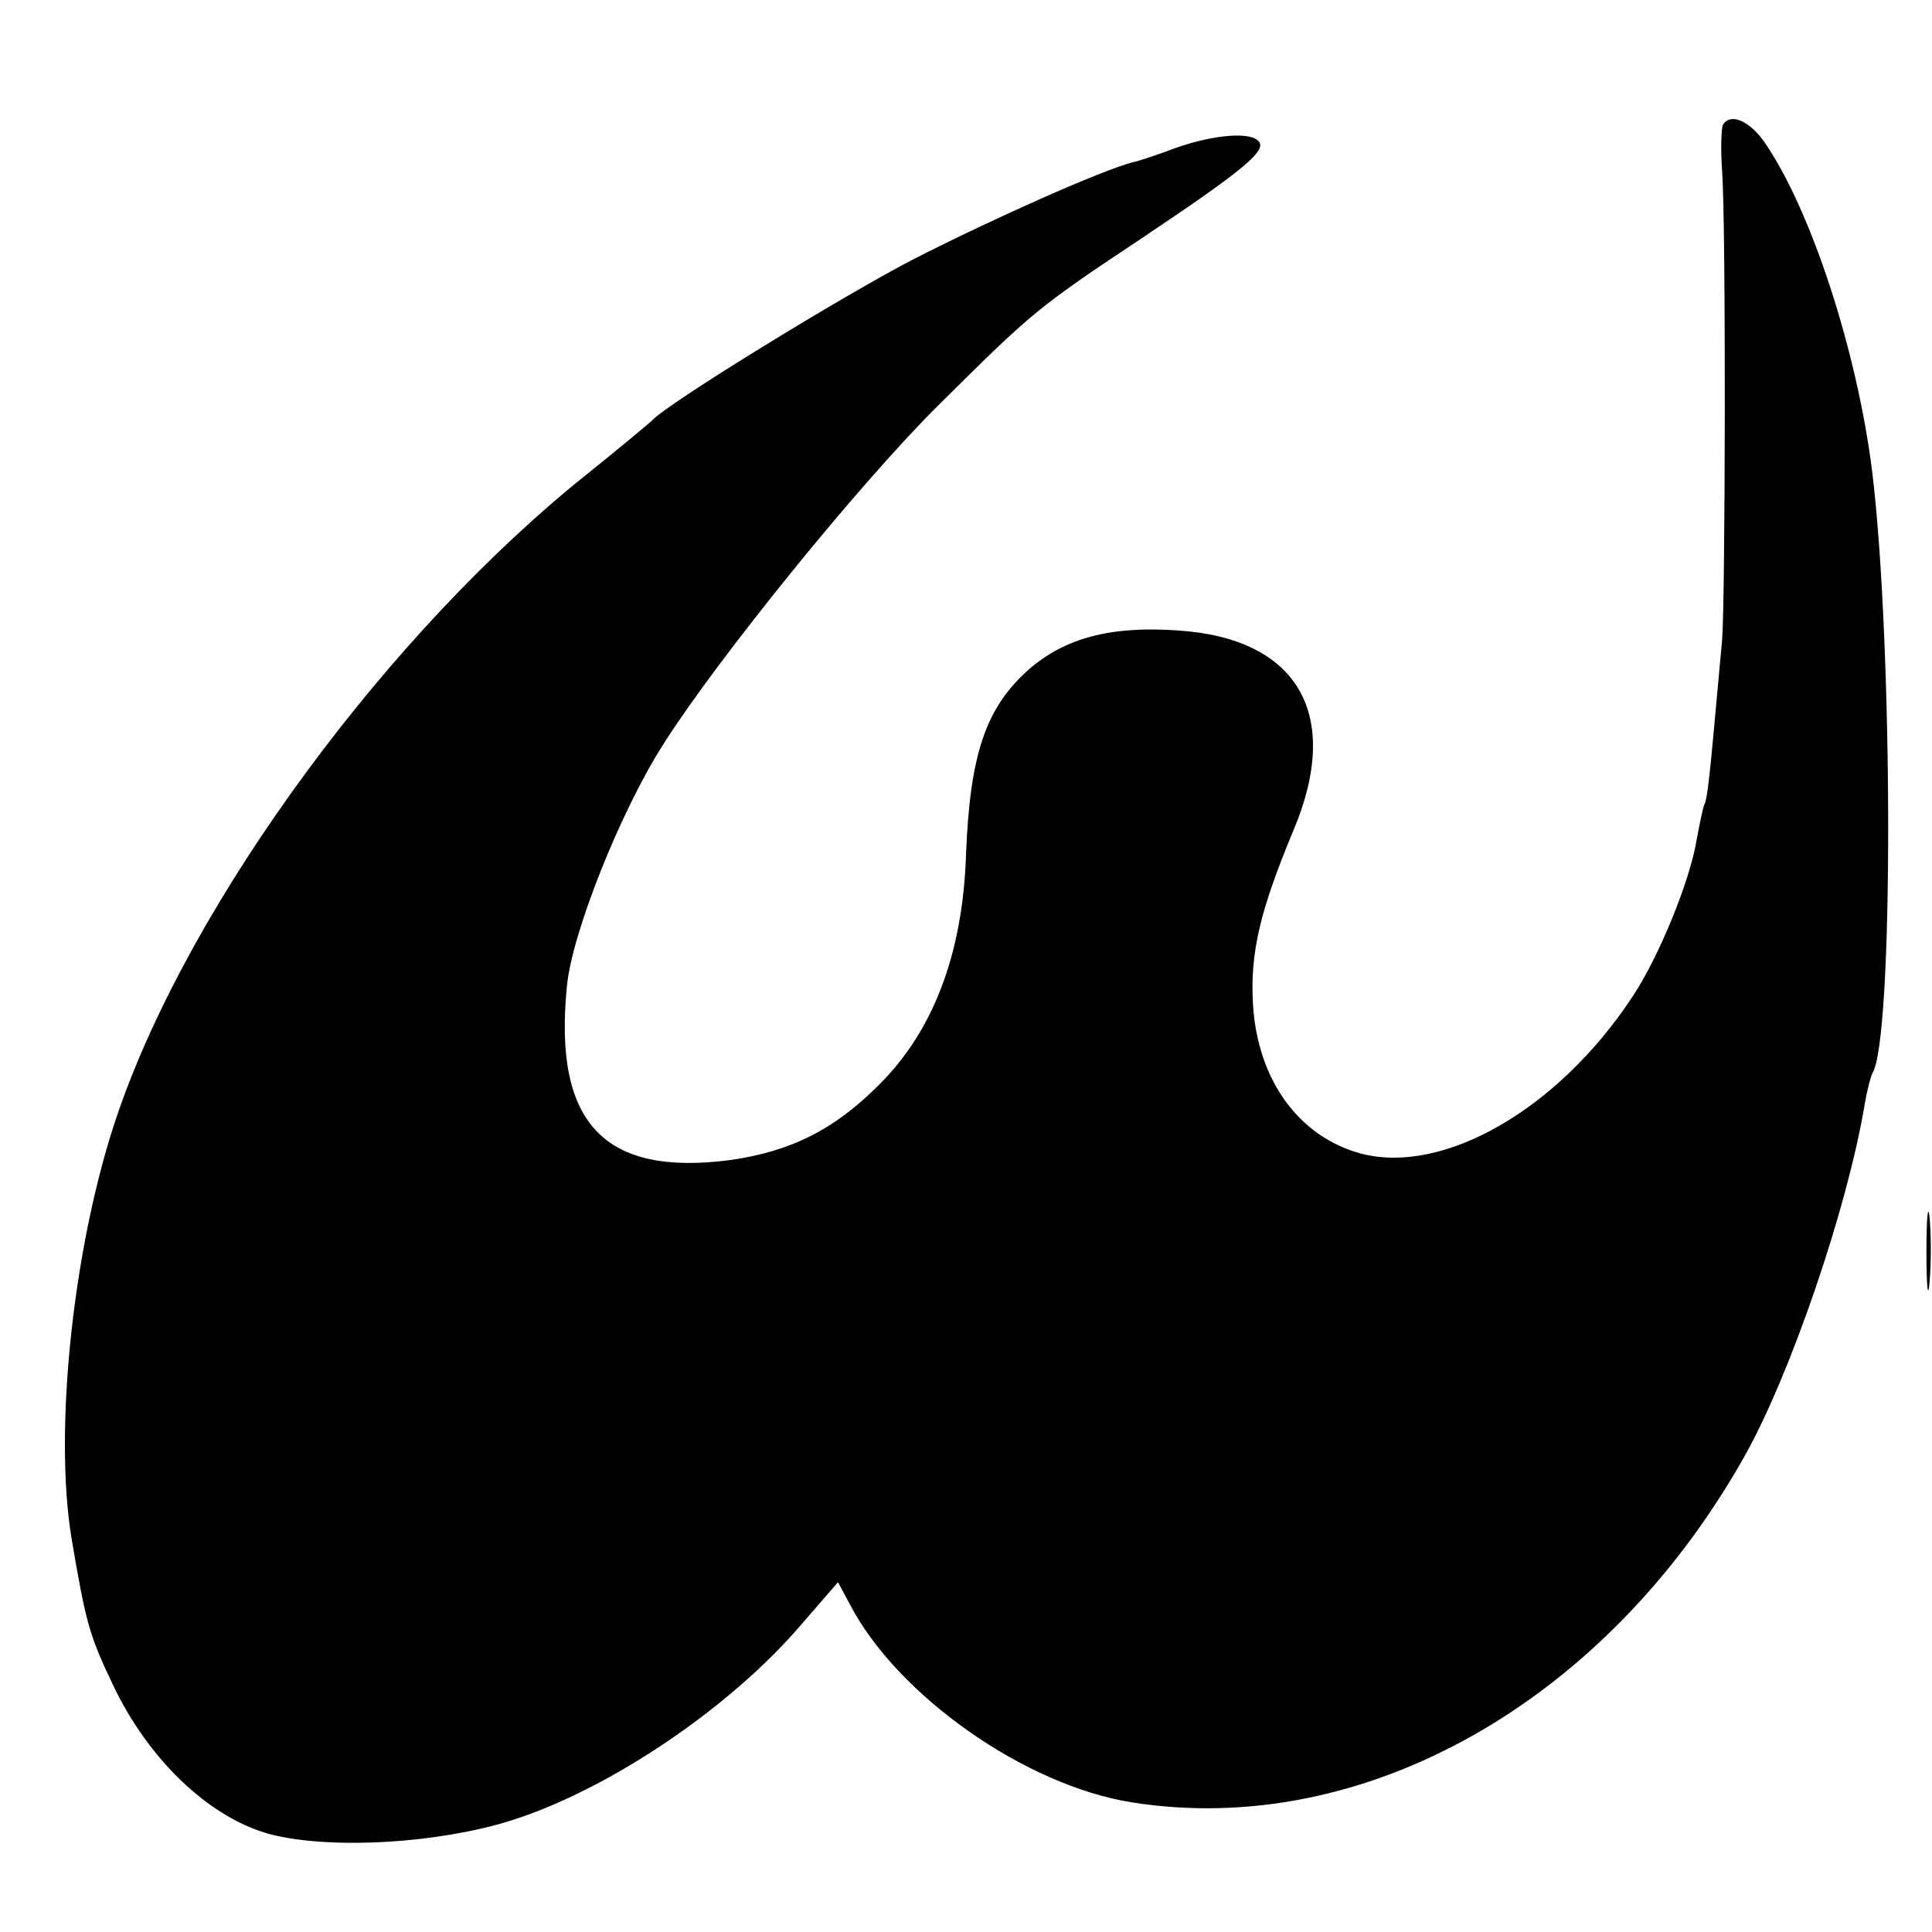 <svg version="1" xmlns="http://www.w3.org/2000/svg" width="324" height="324" viewBox="0 0 243 243"><path d="M216.7 15.7c-.2.5-.3 3-.1 5.8.5 6.9.4 54.1 0 59-.2 2.2-.7 7.6-1.1 12-.4 4.4-.8 8.2-1.1 8.6-.2.4-.6 2.4-1 4.5-.8 5.1-4.8 14.9-8.1 19.8-9.3 14.1-23.7 22.4-34.1 19.7-7.8-2.1-13-9.2-13.6-18.7-.4-6.6.9-11.9 5.1-22 6.1-14.5.6-24.1-14.5-25.1-8.4-.6-14.2.9-18.8 4.9-5.4 4.8-7.4 10.6-7.9 23.3-.4 12.4-4.1 22.2-11 29-5.6 5.6-11 8.3-18.6 9.4-15.9 2.1-22.3-4.6-20.6-21.8.6-6.7 6.8-22.2 12.2-30.6C90.3 82.8 108.2 60.7 118 51c11.8-11.7 12.3-12.2 25.7-21.1 12.1-8.1 15.5-10.8 14.7-12-.8-1.4-5.7-1-10.5.7-2.4.9-4.8 1.7-5.4 1.8-3.9 1-17.6 7.1-27.6 12.2C106 37.2 83.7 50.9 82 52.9c-.3.3-3.9 3.3-8 6.6-25.1 20-49.9 53.7-59.1 80.3-5.6 16.1-8.2 39.8-5.9 53.7 1.8 10.6 2.2 12.1 5.2 18.4 4.4 9.3 11.9 16.5 19.4 18.7 6.8 1.9 19.2 1.5 28.9-1.1 12.2-3.3 28.1-13.6 37.7-24.5l5.2-6 1.5 2.8c6 11.5 22.1 22.8 35.5 24.9 29.1 4.6 59.6-12.6 77-43.5 5.8-10.3 12.9-31.1 15.1-44.1.3-1.9.8-3.7 1-4.1 2.7-4.3 2.6-53.9 0-75.5-1.9-15.4-7.8-33.4-13.7-41.8-1.9-2.6-4.2-3.5-5.1-2zM242.3 157.5c0 4.4.2 6.1.4 3.7.2-2.3.2-5.9 0-8-.2-2-.4-.1-.4 4.3z"/></svg>